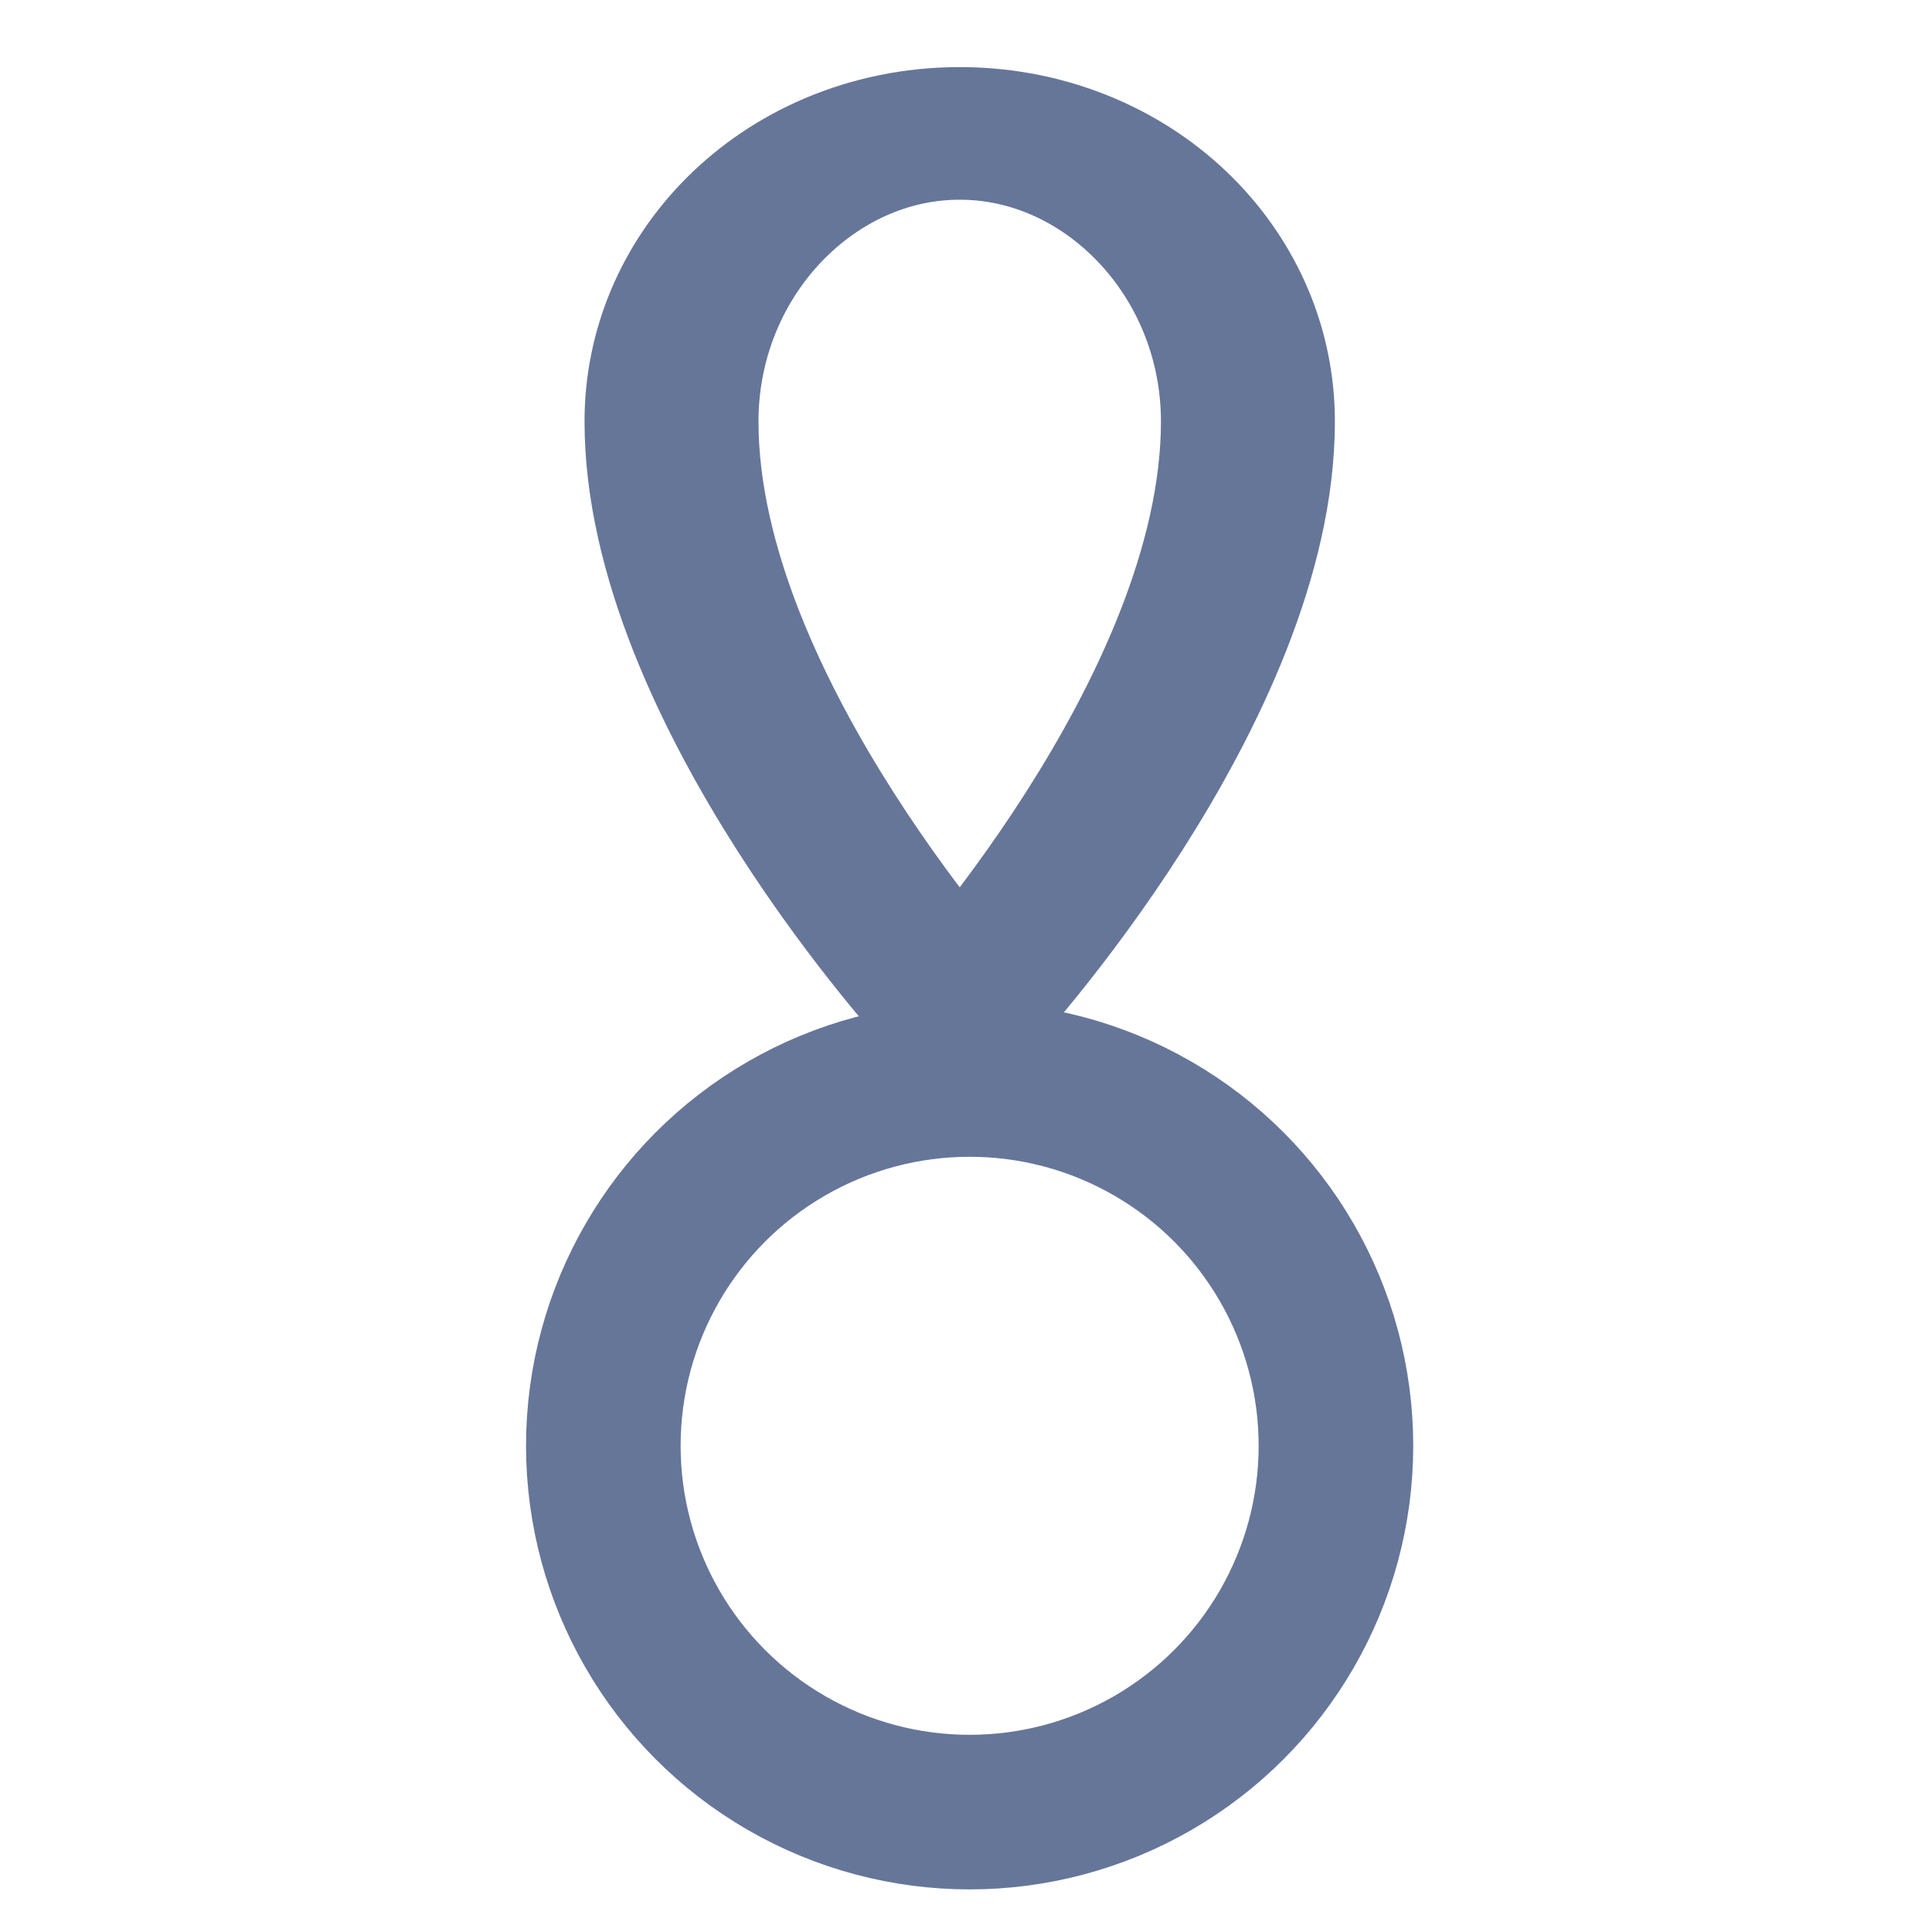 <?xml version="1.0" encoding="UTF-8" standalone="no"?>
<!DOCTYPE svg PUBLIC "-//W3C//DTD SVG 1.1//EN" "http://www.w3.org/Graphics/SVG/1.1/DTD/svg11.dtd">
<svg width="100%" height="100%" viewBox="0 0 100 100" version="1.1" xmlns="http://www.w3.org/2000/svg" xmlns:xlink="http://www.w3.org/1999/xlink" xml:space="preserve" xmlns:serif="http://www.serif.com/" style="fill-rule:evenodd;clip-rule:evenodd;stroke-linecap:round;stroke-linejoin:round;stroke-miterlimit:1.5;">
    <g transform="matrix(1.264,0,0,1.264,-947.108,-3459.31)">
        <circle cx="789" cy="2796" r="15" style="fill:none;stroke:rgb(102,118,153);stroke-width:6.33px;"/>
    </g>
    <g transform="matrix(-1.326,-1.62332e-16,1.23813e-16,-1.011,999.422,2852.87)">
        <path d="M716.25,2770C716.25,2770 705,2785.94 705,2800.25C705,2808.39 710.041,2815 716.25,2815C722.459,2815 727.5,2808.39 727.5,2800.25C727.5,2785.94 716.25,2770 716.25,2770Z" style="fill:none;stroke:rgb(102,118,153);stroke-width:6.79px;"/>
    </g>
</svg>
